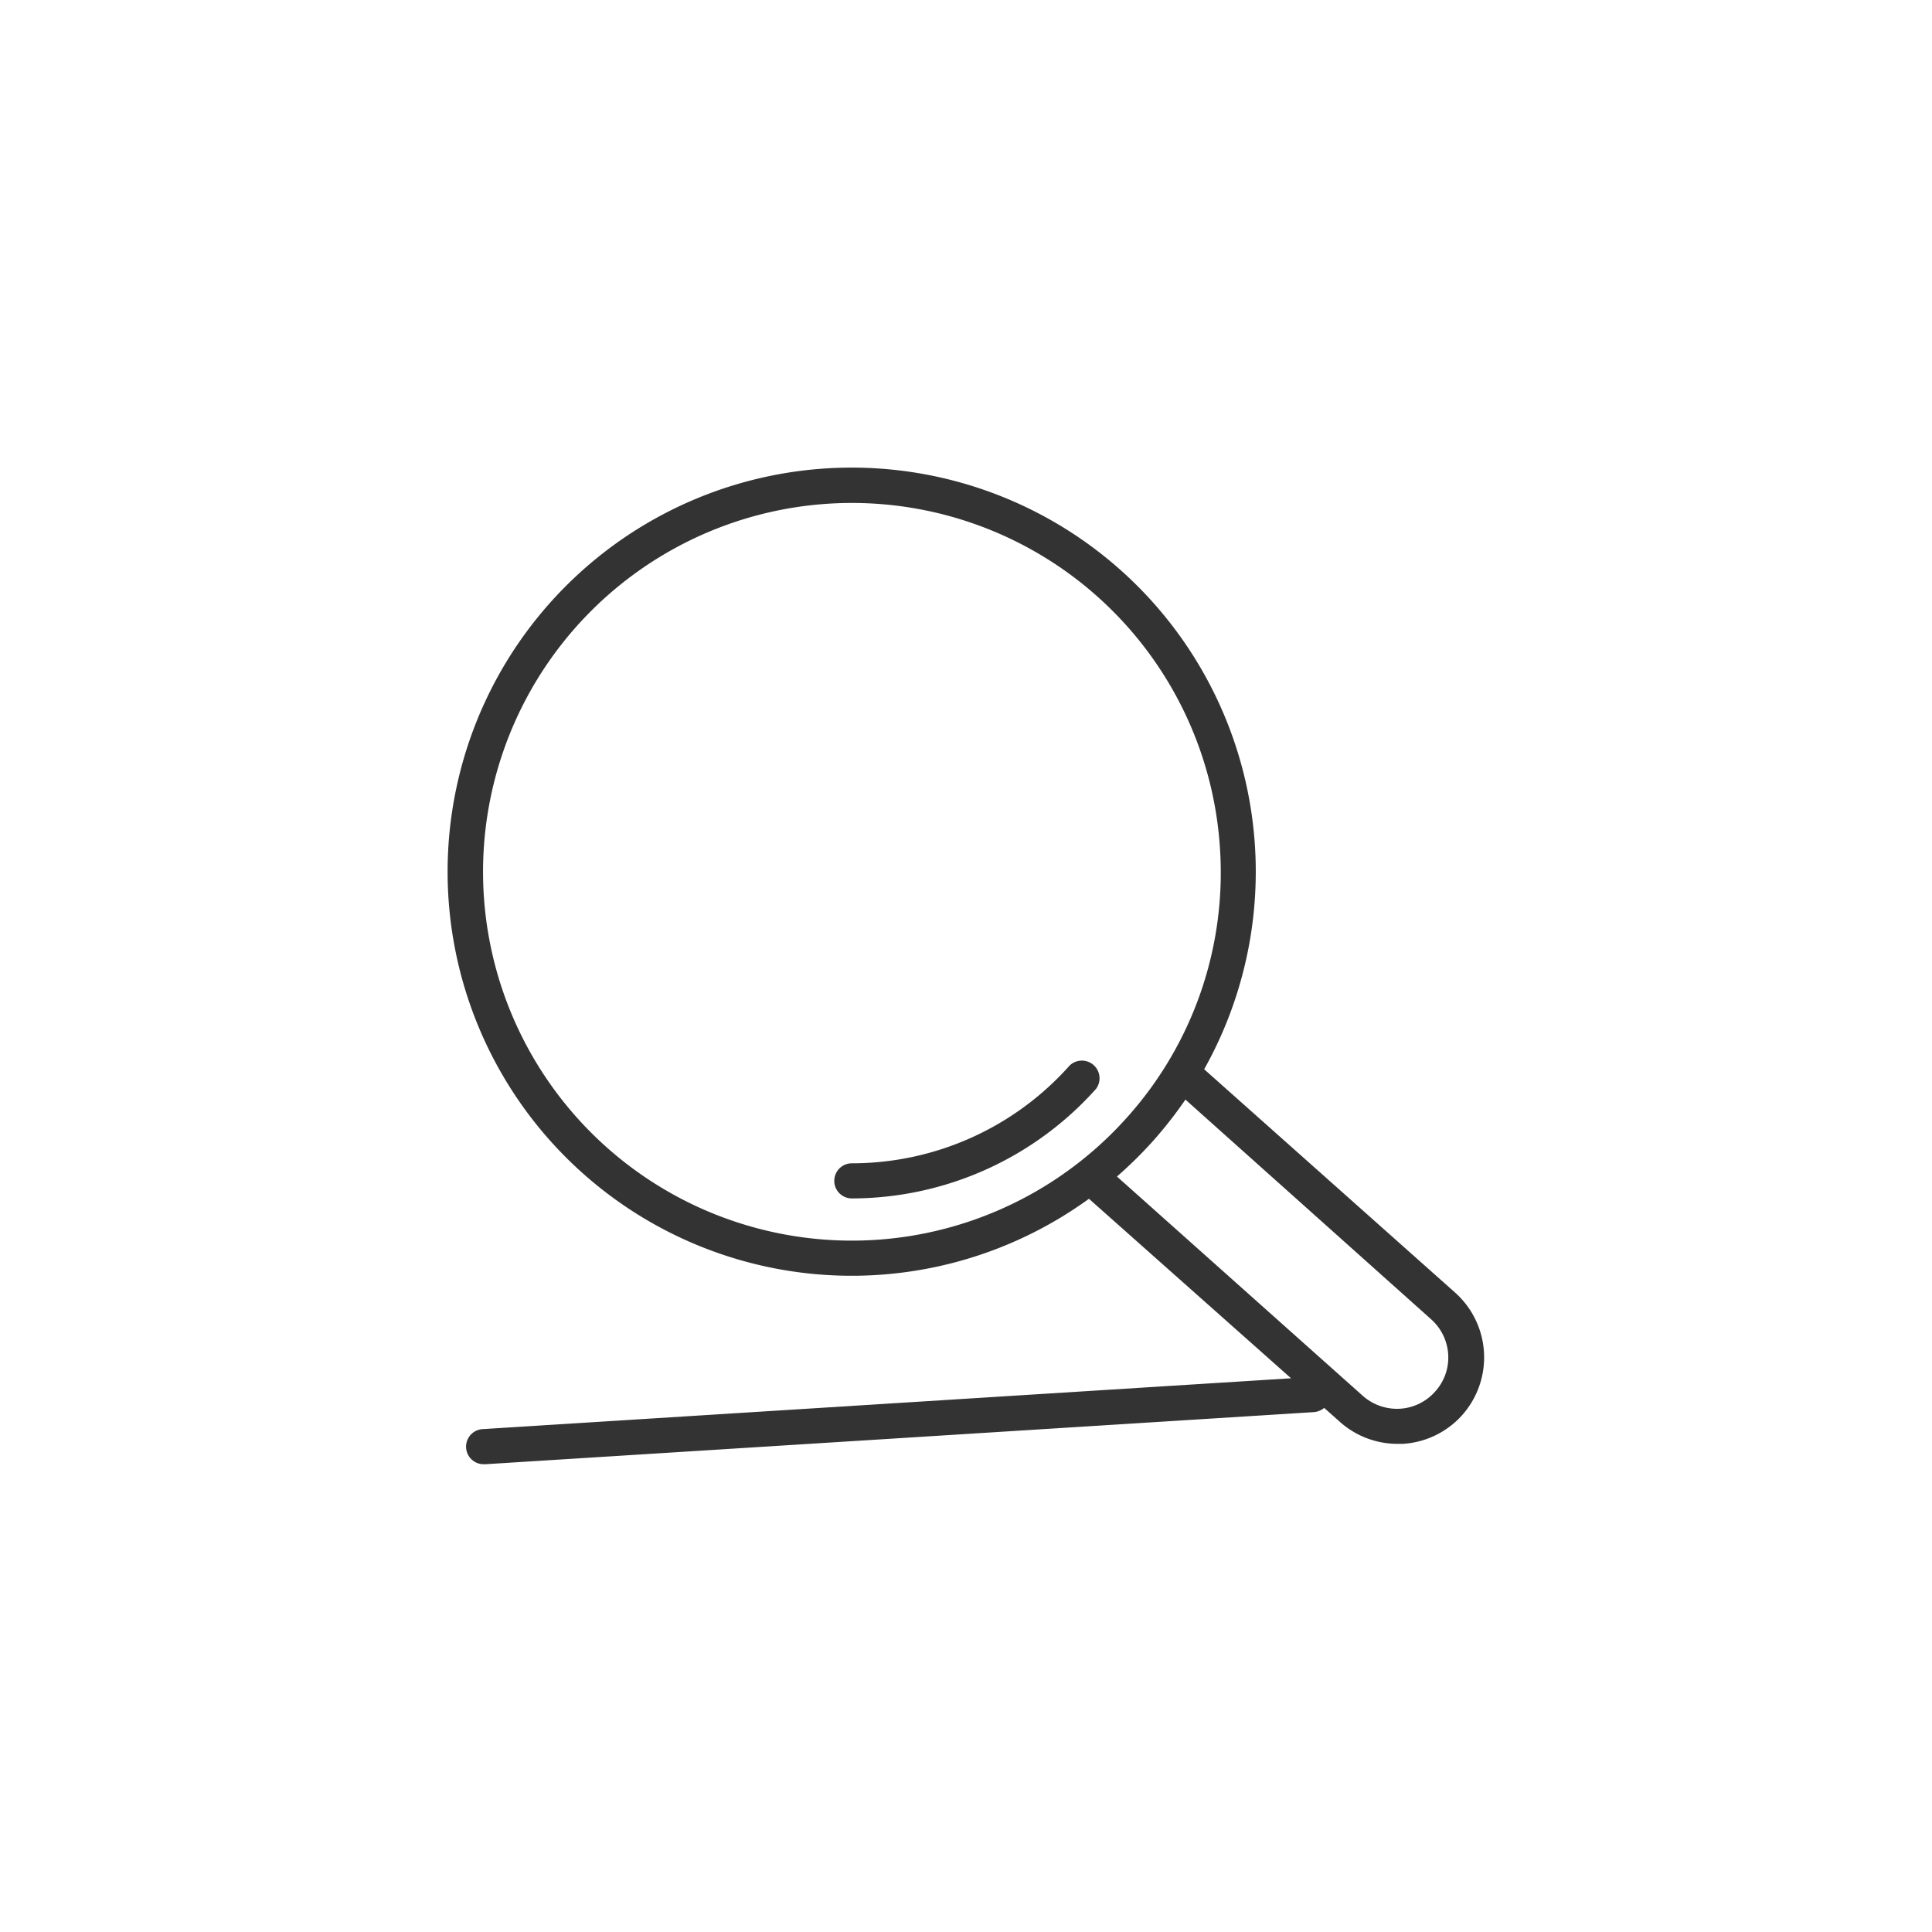<svg id="_ÎÓÈ_1" data-name="—ÎÓÈ_1" xmlns="http://www.w3.org/2000/svg" viewBox="0 0 165 165"><rect x="0" y="0" width="165" height="165" fill="#333333" stroke="none"/><defs><style>.cls-1{fill:#fff;}</style></defs><path class="cls-1" d="M101.24,93.91a36,36,0,0,1-2.71,3.47,35.28,35.28,0,0,1-3.14,3.1l21,18.73a4.41,4.41,0,0,0,3.18,1.1,4.35,4.35,0,0,0,3-1.47,4.31,4.31,0,0,0,1.11-3.18,4.37,4.37,0,0,0-1.47-3Z"/><path class="cls-1" d="M104.2,72.61a31.5,31.5,0,1,0-7.91,22.78A31.28,31.28,0,0,0,104.2,72.61ZM93.6,93a28,28,0,0,1-20.85,9.35,1.5,1.5,0,0,1,0-3A24.89,24.89,0,0,0,91.35,91a1.51,1.51,0,0,1,2.25,2Z"/><path class="cls-1" d="M0,0V165H165V0ZM124.89,120.84a7.38,7.38,0,0,1-5.1,2.47h-.44a7.39,7.39,0,0,1-4.91-1.87l-1.35-1.2a1.58,1.58,0,0,1-.88.36l-70.76,4.45h-.1a1.5,1.5,0,0,1-.09-3l69-4.34L93,102.38a34.51,34.51,0,1,1,9.84-11.06l21.43,19.07A7.42,7.42,0,0,1,124.89,120.84Z"/></svg>